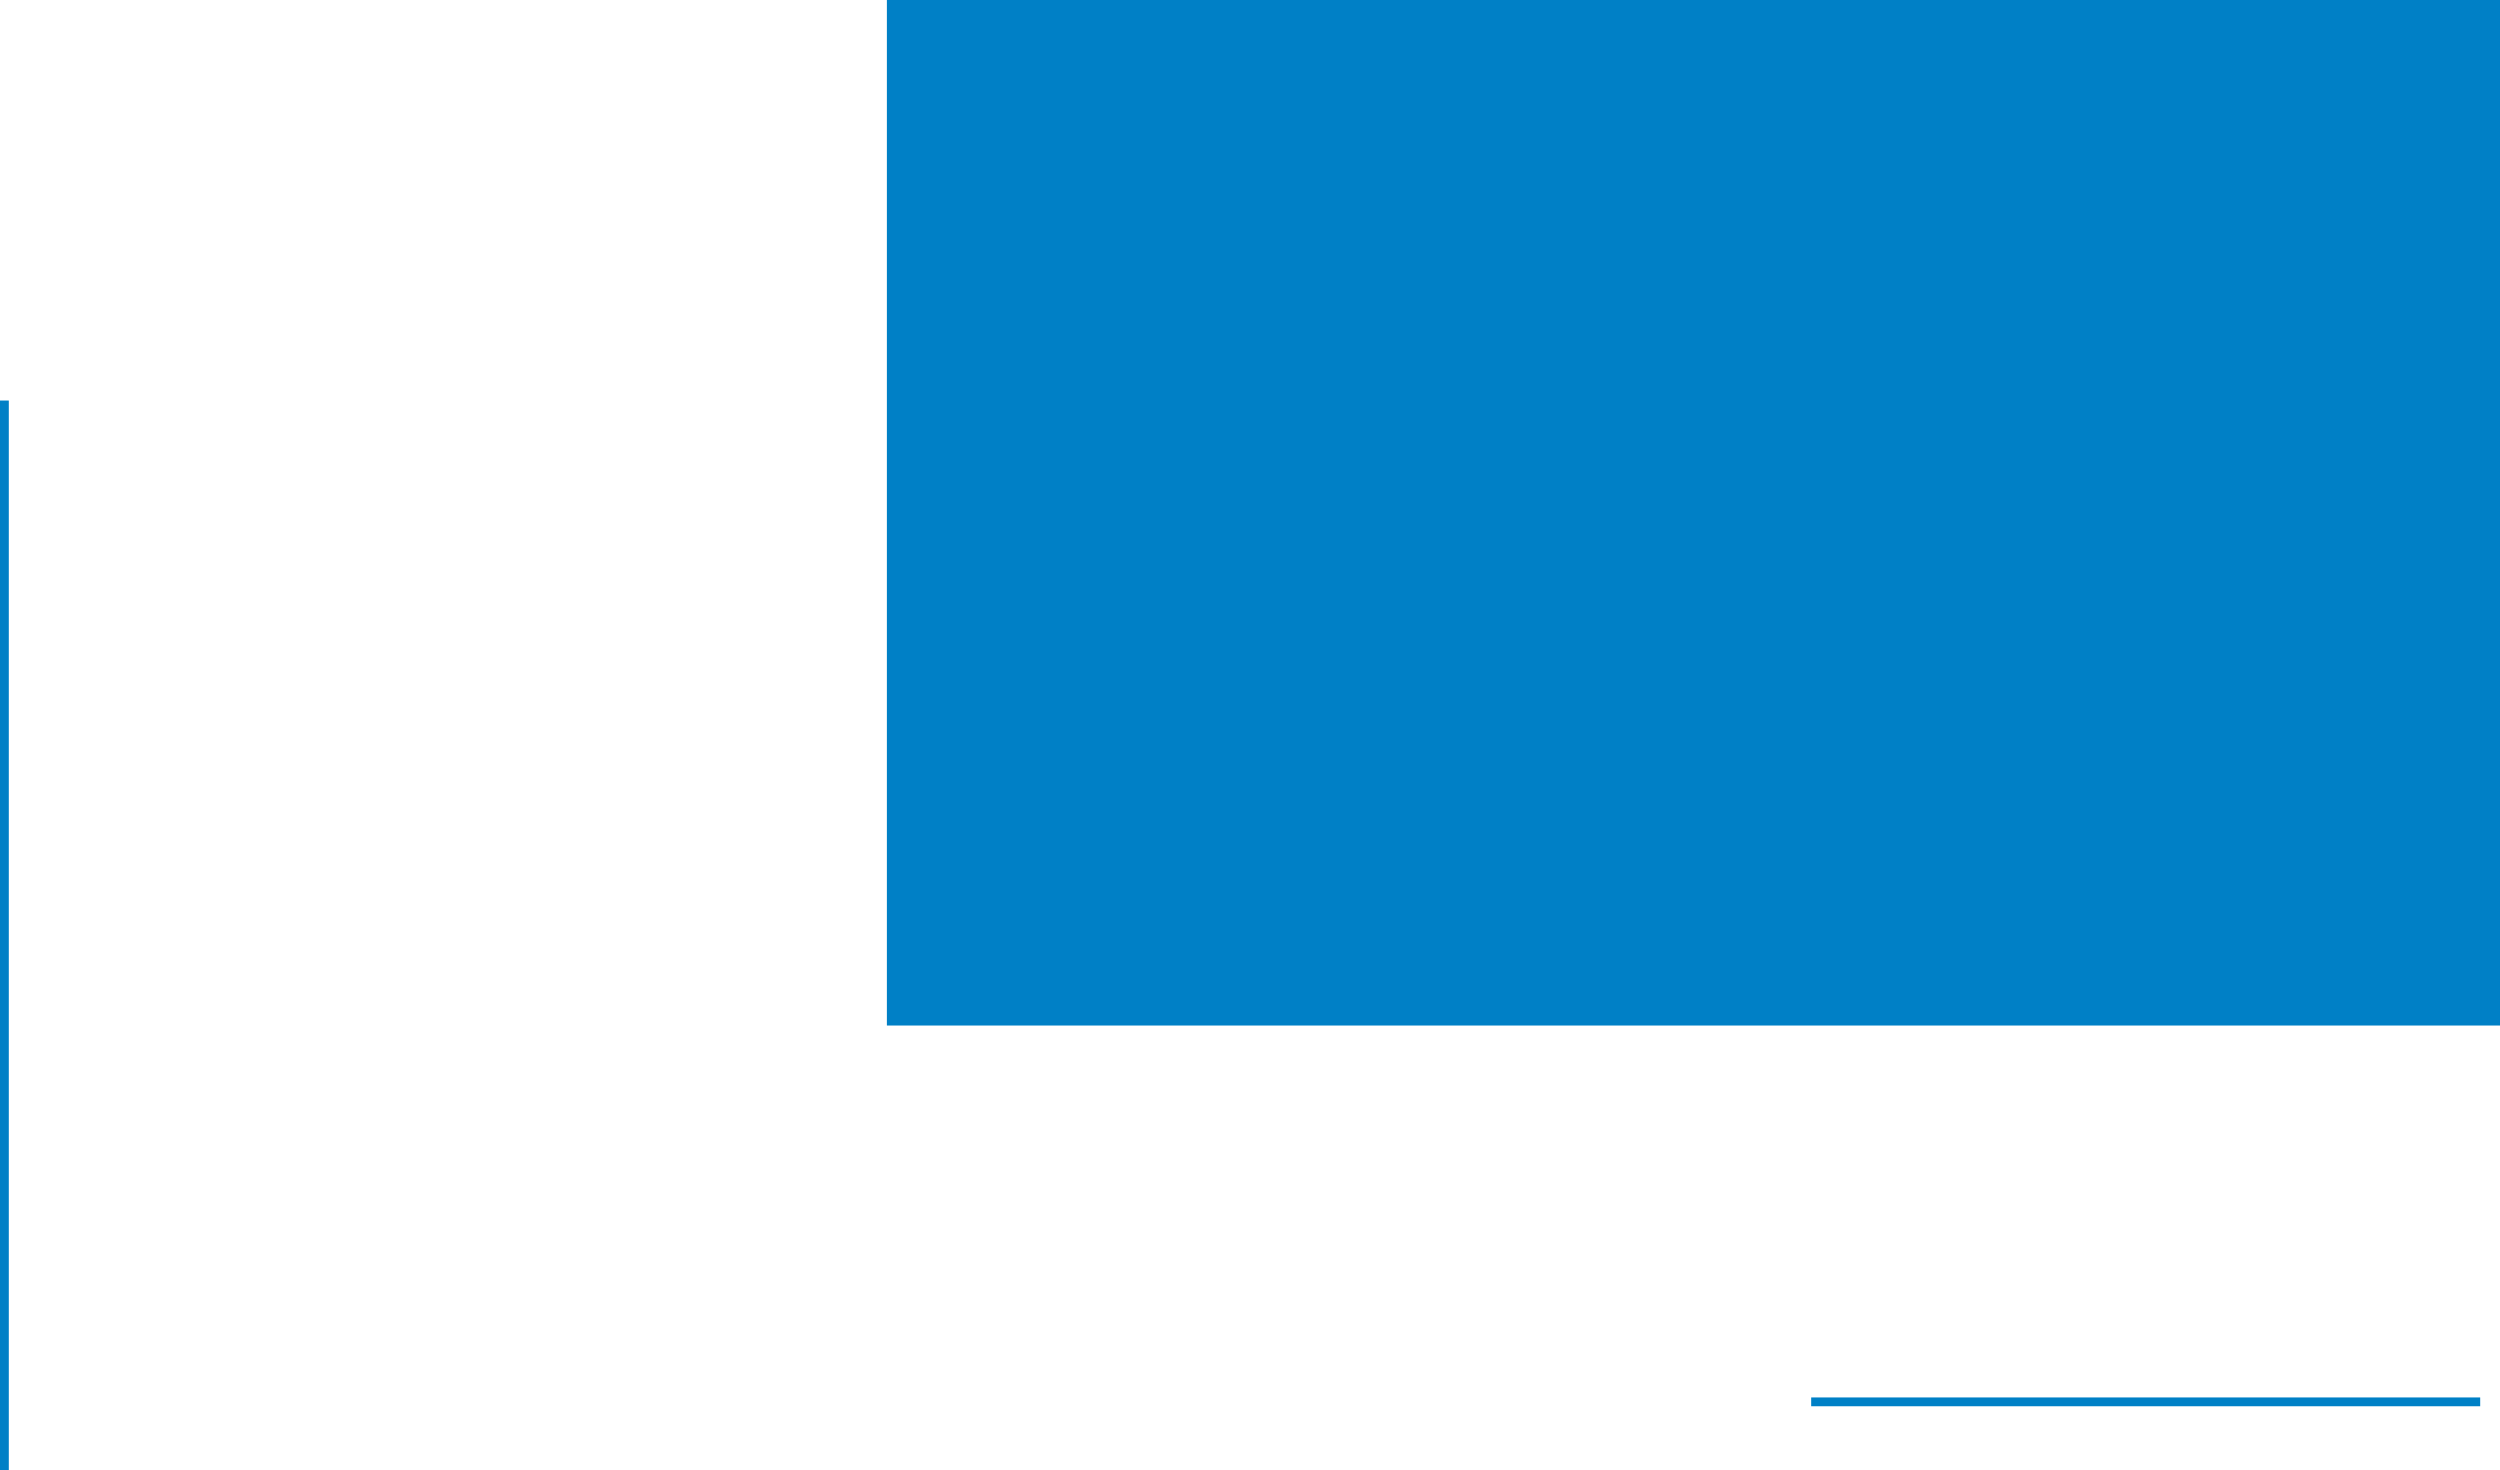<?xml version="1.0" encoding="UTF-8" standalone="no"?><!DOCTYPE svg PUBLIC "-//W3C//DTD SVG 1.1//EN" "http://www.w3.org/Graphics/SVG/1.1/DTD/svg11.dtd"><svg width="100%" height="100%" viewBox="0 0 1136 668" version="1.1" xmlns="http://www.w3.org/2000/svg" xmlns:xlink="http://www.w3.org/1999/xlink" xml:space="preserve" xmlns:serif="http://www.serif.com/" style="fill-rule:evenodd;clip-rule:evenodd;stroke-linejoin:round;stroke-miterlimit:2;"><rect x="403" y="0" width="733" height="466" style="fill:#0080c6;"/><path d="M4,668l-4,0l0,-486l4,0l0,486Z" style="fill:#0080c6;"/><rect x="823" y="635" width="304" height="4" style="fill:#0080c6;"/></svg>